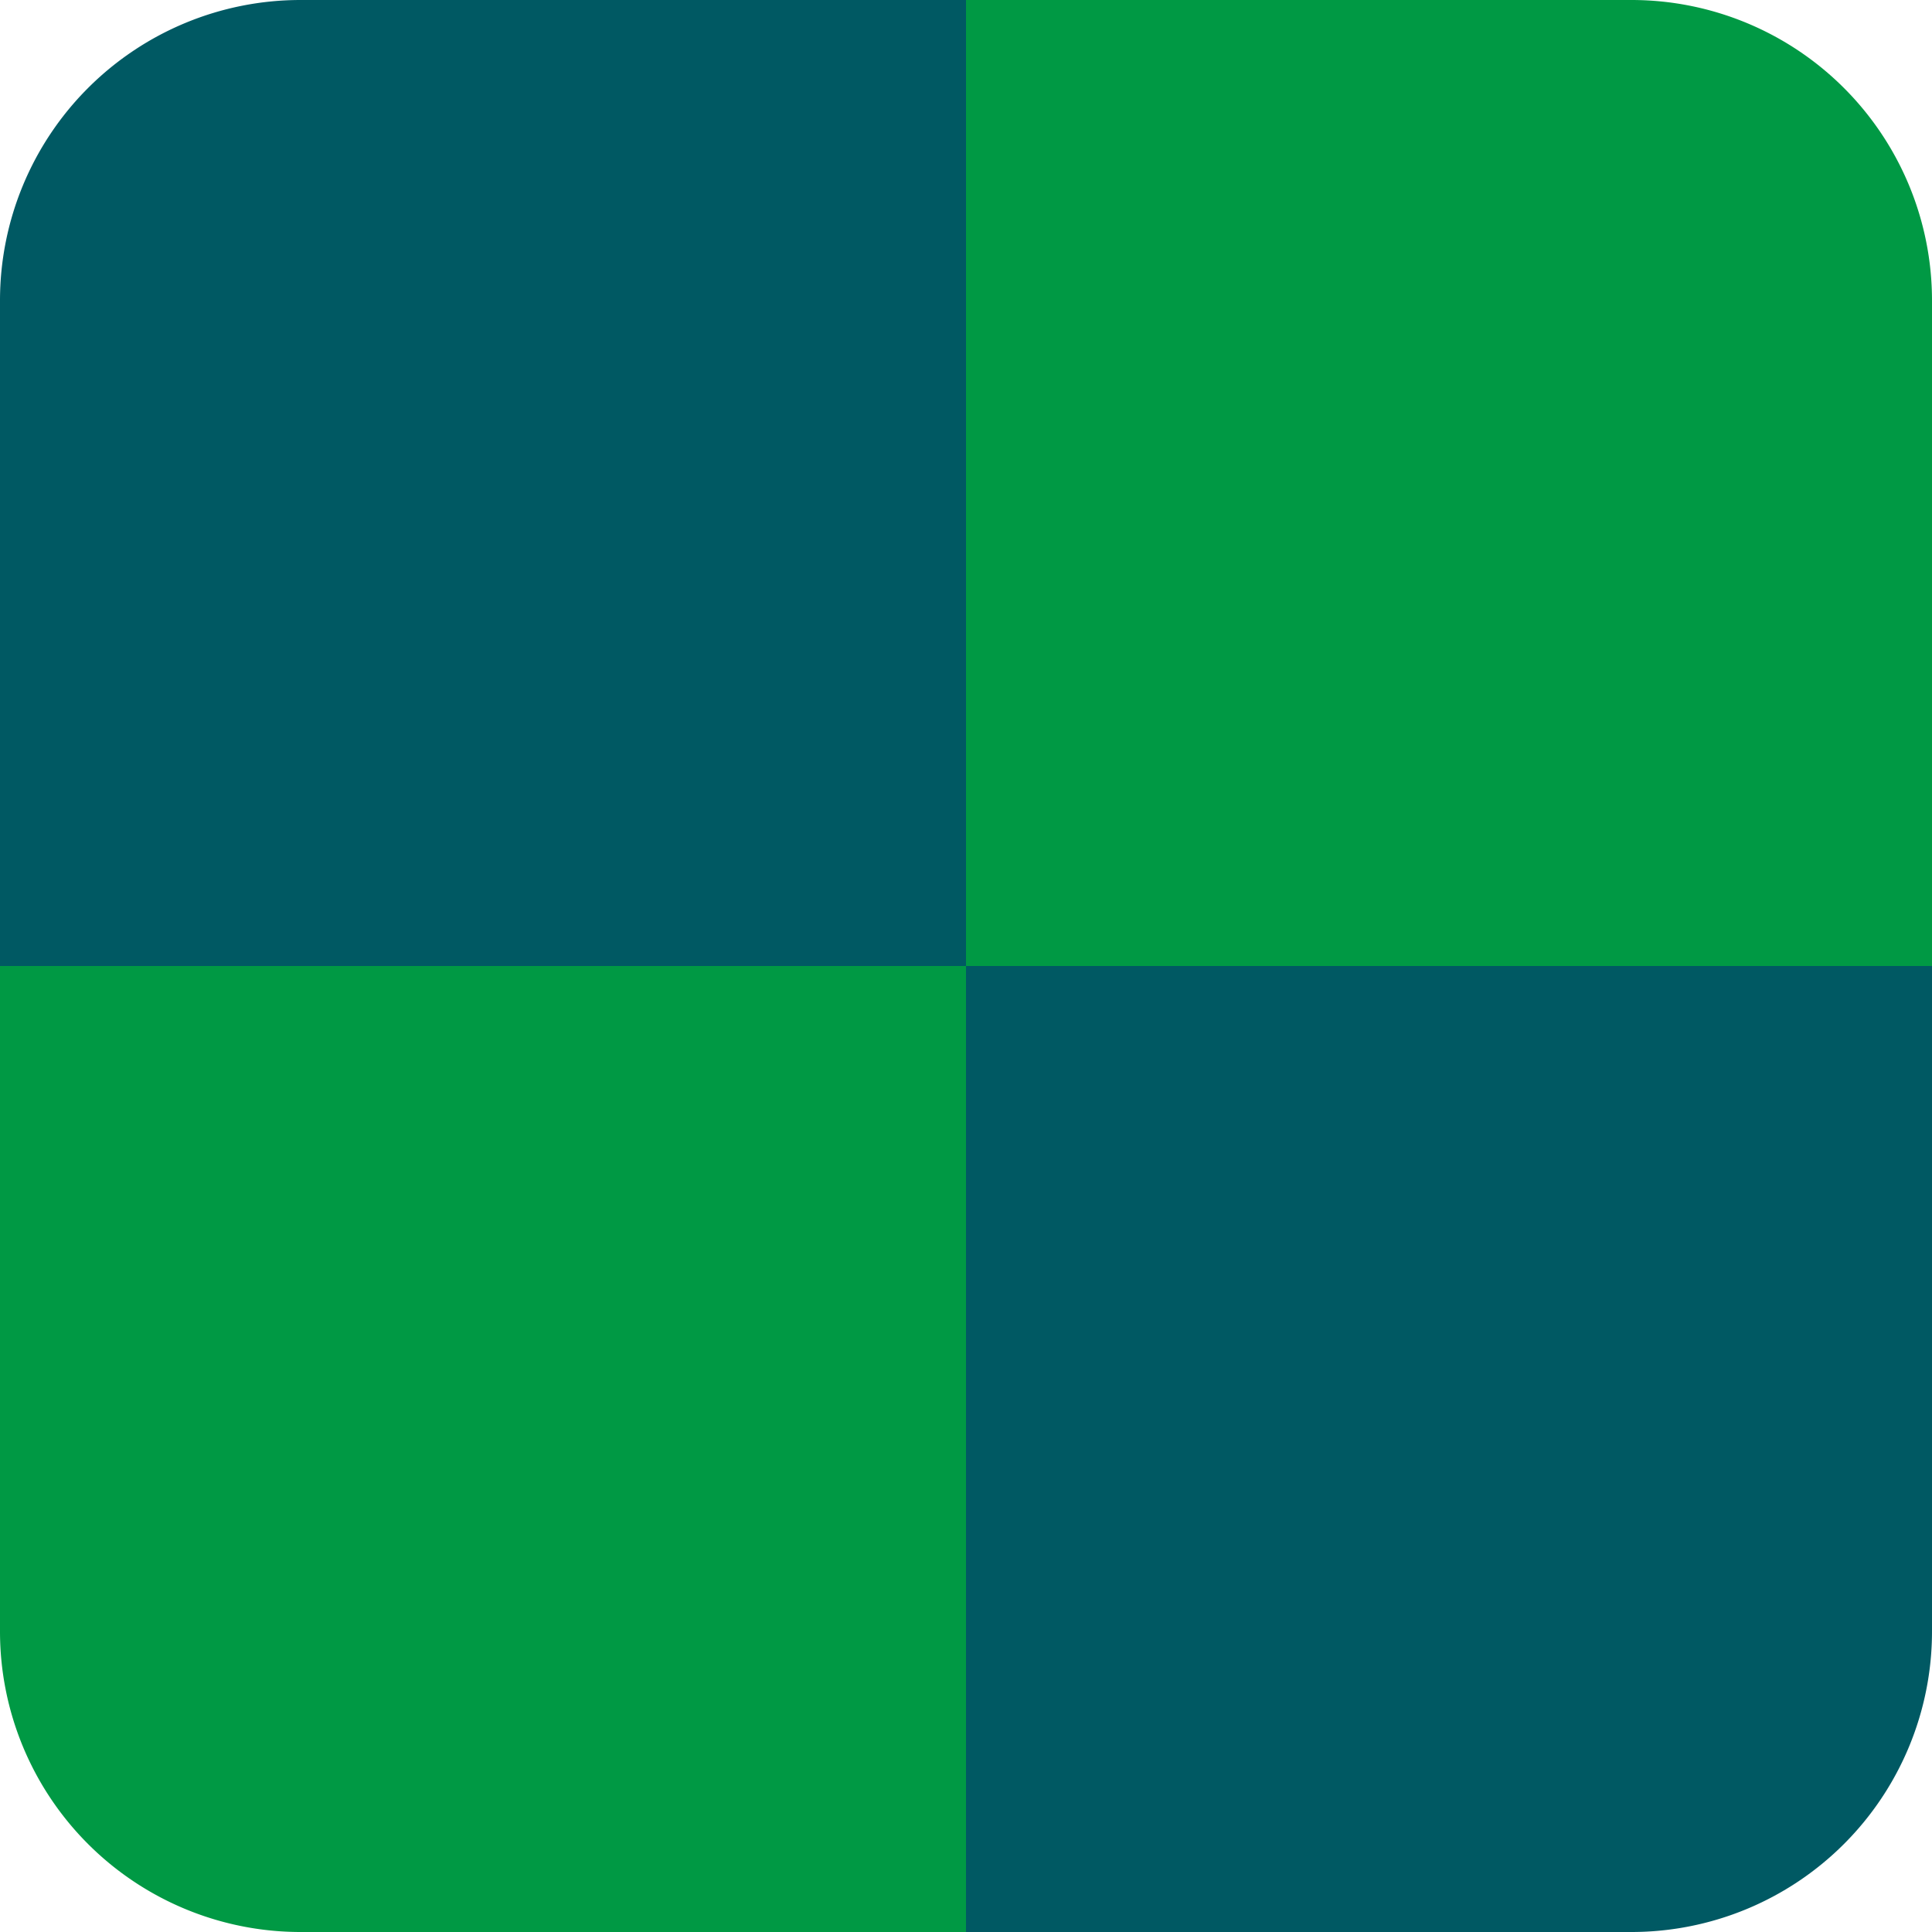 <svg xmlns="http://www.w3.org/2000/svg" width="56" height="56" viewBox="0 0 56 56">
  <defs>
    <style>
      .cls-1 {
        fill: #005963;
      }

      .cls-1, .cls-2 {
        fill-rule: evenodd;
      }

      .cls-2 {
        fill: #094;
      }
    </style>
  </defs>
  <path id="Rectangle_1_copy_2" data-name="Rectangle 1 copy 2" class="cls-1" d="M56,47.289A8.711,8.711,0,0,1,47.289,56H28V28H56V47.289ZM0,28V8.711A8.711,8.711,0,0,1,8.711,0H28V28H0Z"/>
  <path id="Rectangle_1_copy_3" data-name="Rectangle 1 copy 3" class="cls-2" d="M56,8.711V28H28V0H47.289A8.711,8.711,0,0,1,56,8.711ZM8.711,56A8.711,8.711,0,0,1,0,47.289V28H28V56H8.711Z"/>
</svg>
